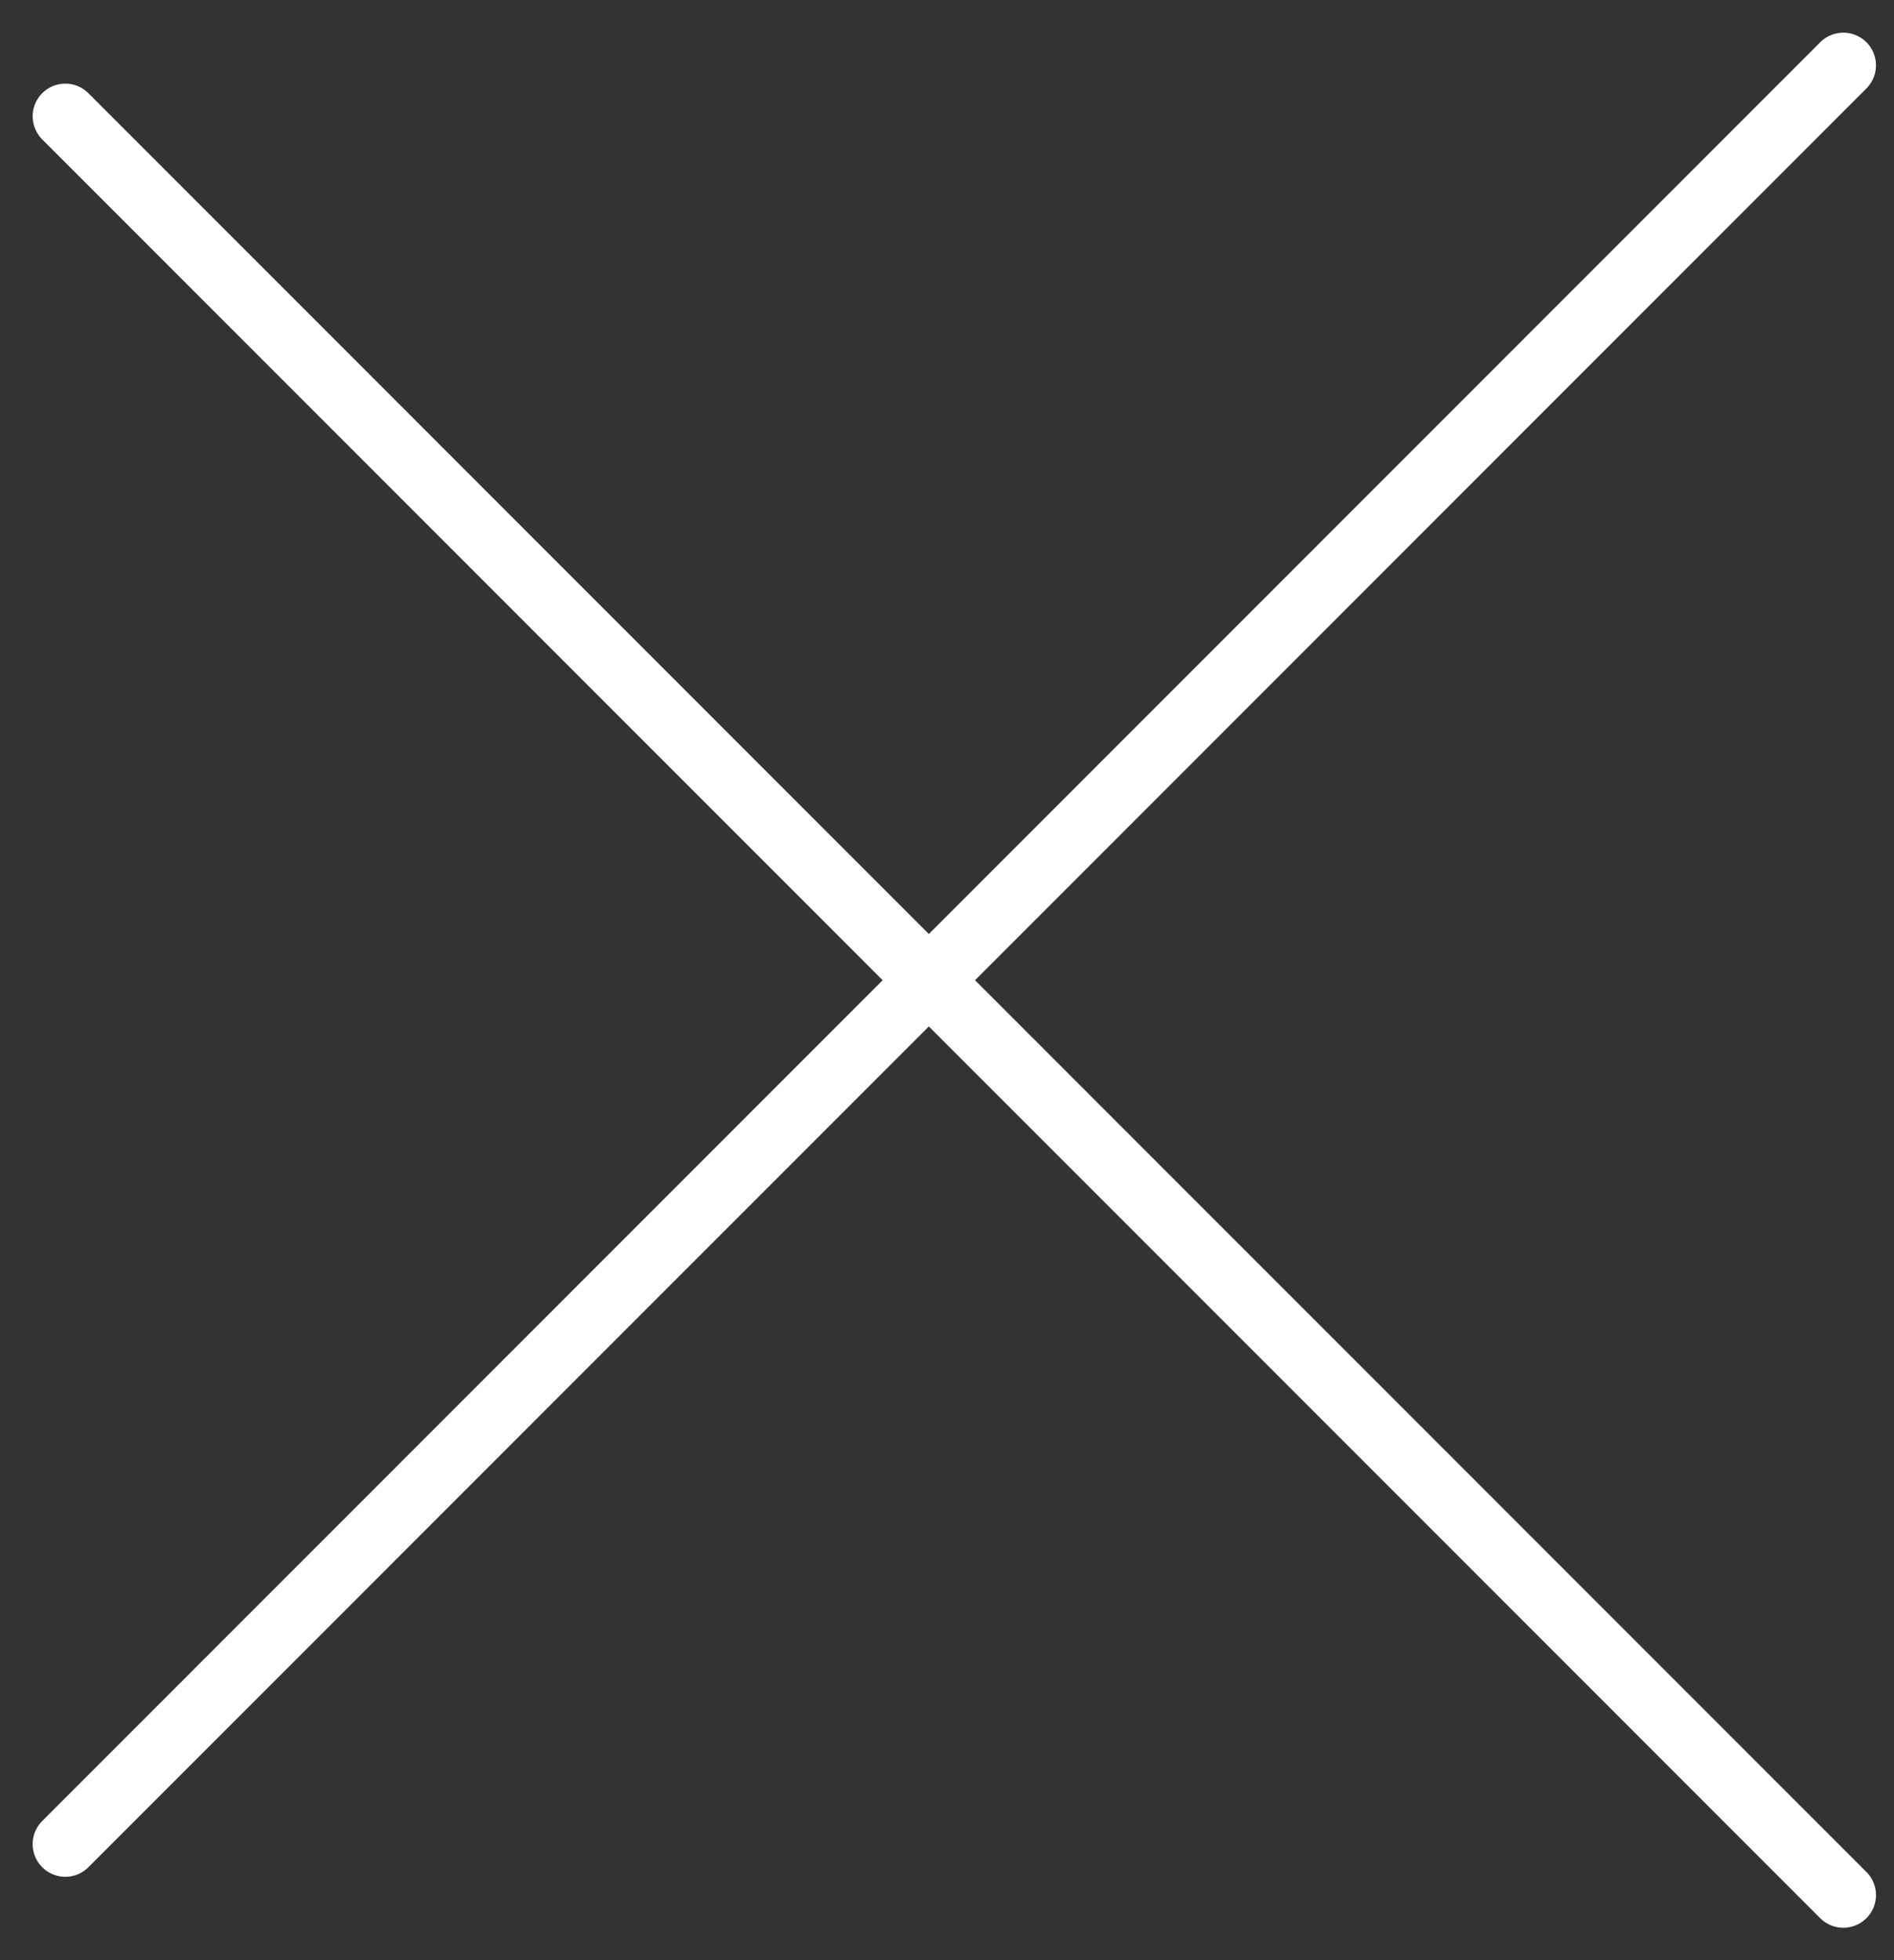 <svg width="29" height="30" viewBox="0 0 29 30" fill="none" xmlns="http://www.w3.org/2000/svg">
<rect x="0" y="0" width="29" height="30" fill="#333333" stroke="none"/>
<path d="M1 1.78L28.224 29.004" stroke="white" stroke-linecap="round"/>
<path d="M1 28.224L28.224 1" stroke="white" stroke-linecap="round"/>
</svg>
